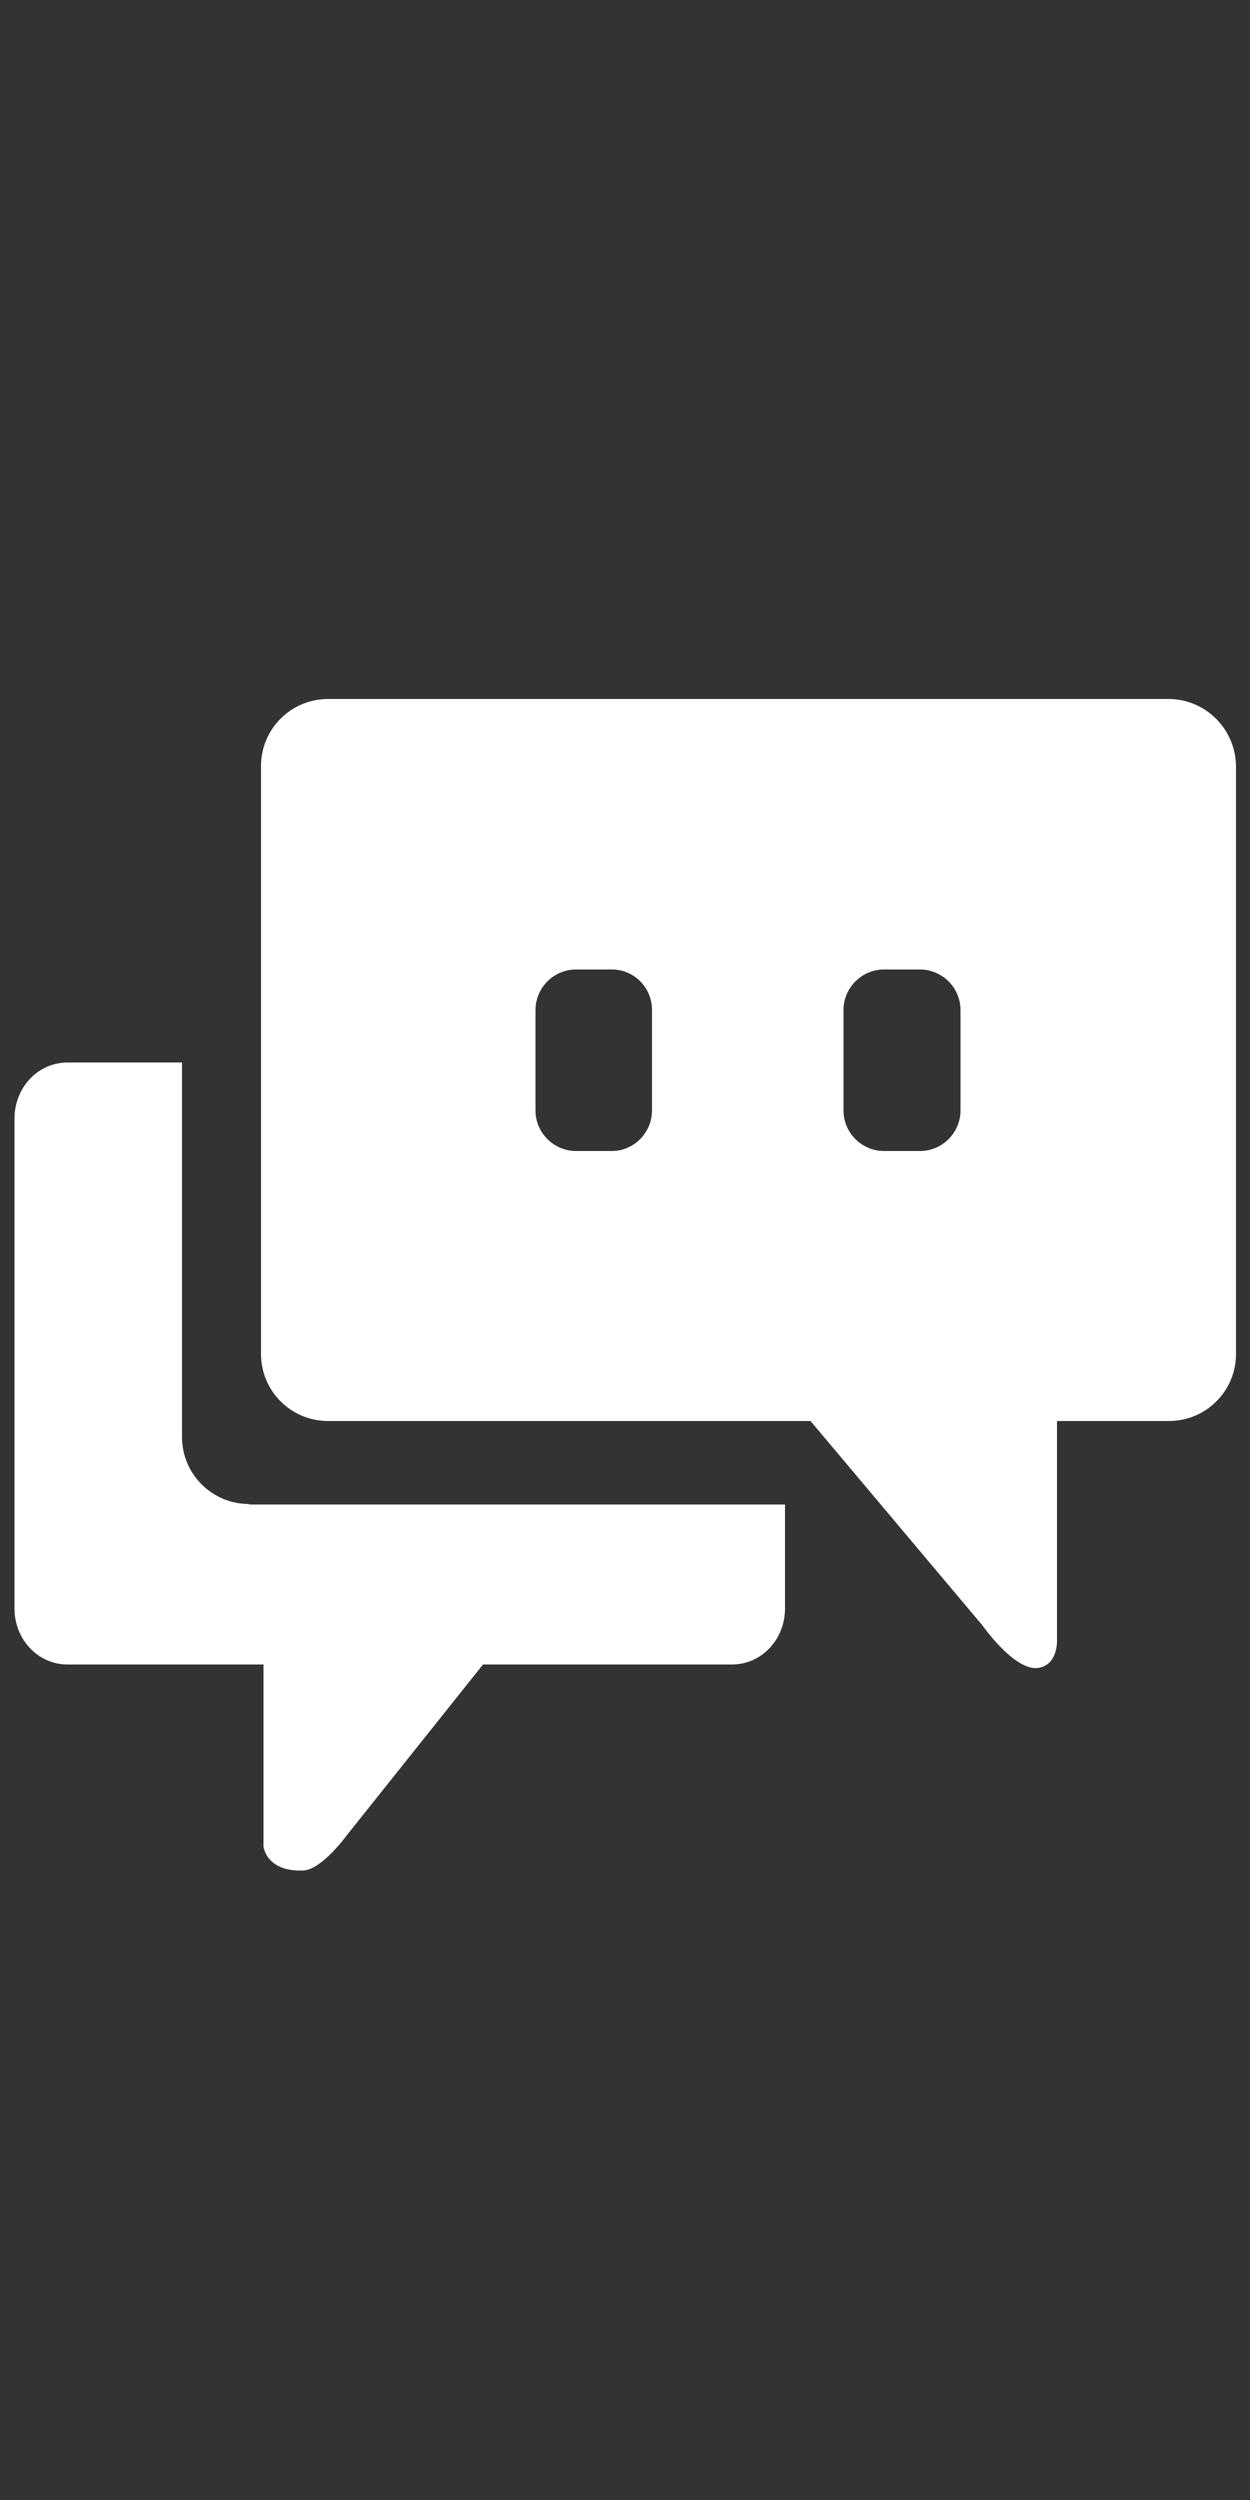 <?xml version="1.0" encoding="utf-8"?>
<!-- Generator: Adobe Illustrator 27.3.1, SVG Export Plug-In . SVG Version: 6.00 Build 0)  -->
<svg version="1.1" id="레이어_1" xmlns="http://www.w3.org/2000/svg" xmlns:xlink="http://www.w3.org/1999/xlink" x="0px"
	 y="0px" viewBox="0 0 25 50" width="25px" height="50px" style="enable-background:new 0 0 25 50;" xml:space="preserve">
<rect x="0" y="0" width="25" height="50" fill="#333333" stroke="none"/>
<style type="text/css">
	.st0{fill:#FFFFFF;}
</style>
<g>
	<path class="st0" d="M23.37,13.98H6.56c-0.74,0-1.34,0.6-1.34,1.34v11.76c0,0.74,0.6,1.34,1.34,1.34h9.65l3.44,4.09
		c0,0,0.63,0.9,1.1,0.85c0.42-0.05,0.39-0.57,0.39-0.57v-4.37h2.24c0.74,0,1.34-0.6,1.34-1.34V15.32
		C24.71,14.58,24.11,13.98,23.37,13.98z M13.04,22.21c0,0.44-0.36,0.81-0.8,0.81h-0.72c-0.44,0-0.81-0.36-0.81-0.81V20.2
		c0-0.44,0.36-0.81,0.81-0.81h0.72c0.44,0,0.8,0.36,0.8,0.81V22.21z M19.21,22.21c0,0.44-0.36,0.81-0.81,0.81h-0.72
		c-0.44,0-0.81-0.36-0.81-0.81V20.2c0-0.44,0.36-0.81,0.81-0.81h0.72c0.44,0,0.81,0.36,0.81,0.81V22.21z"/>
	<path class="st0" d="M4.98,30.08c-0.74,0-1.34-0.6-1.34-1.34v-7.49H1.35c-0.59,0-1.06,0.5-1.06,1.12v9.8
		c0,0.62,0.47,1.12,1.06,1.12h3.92v3.64c0,0,0.05,0.51,0.8,0.48c0.37-0.02,0.87-0.71,0.87-0.71l2.72-3.41h4.98
		c0.59,0,1.06-0.5,1.06-1.12v-2.08l0,0H4.98z"/>
</g>
</svg>
